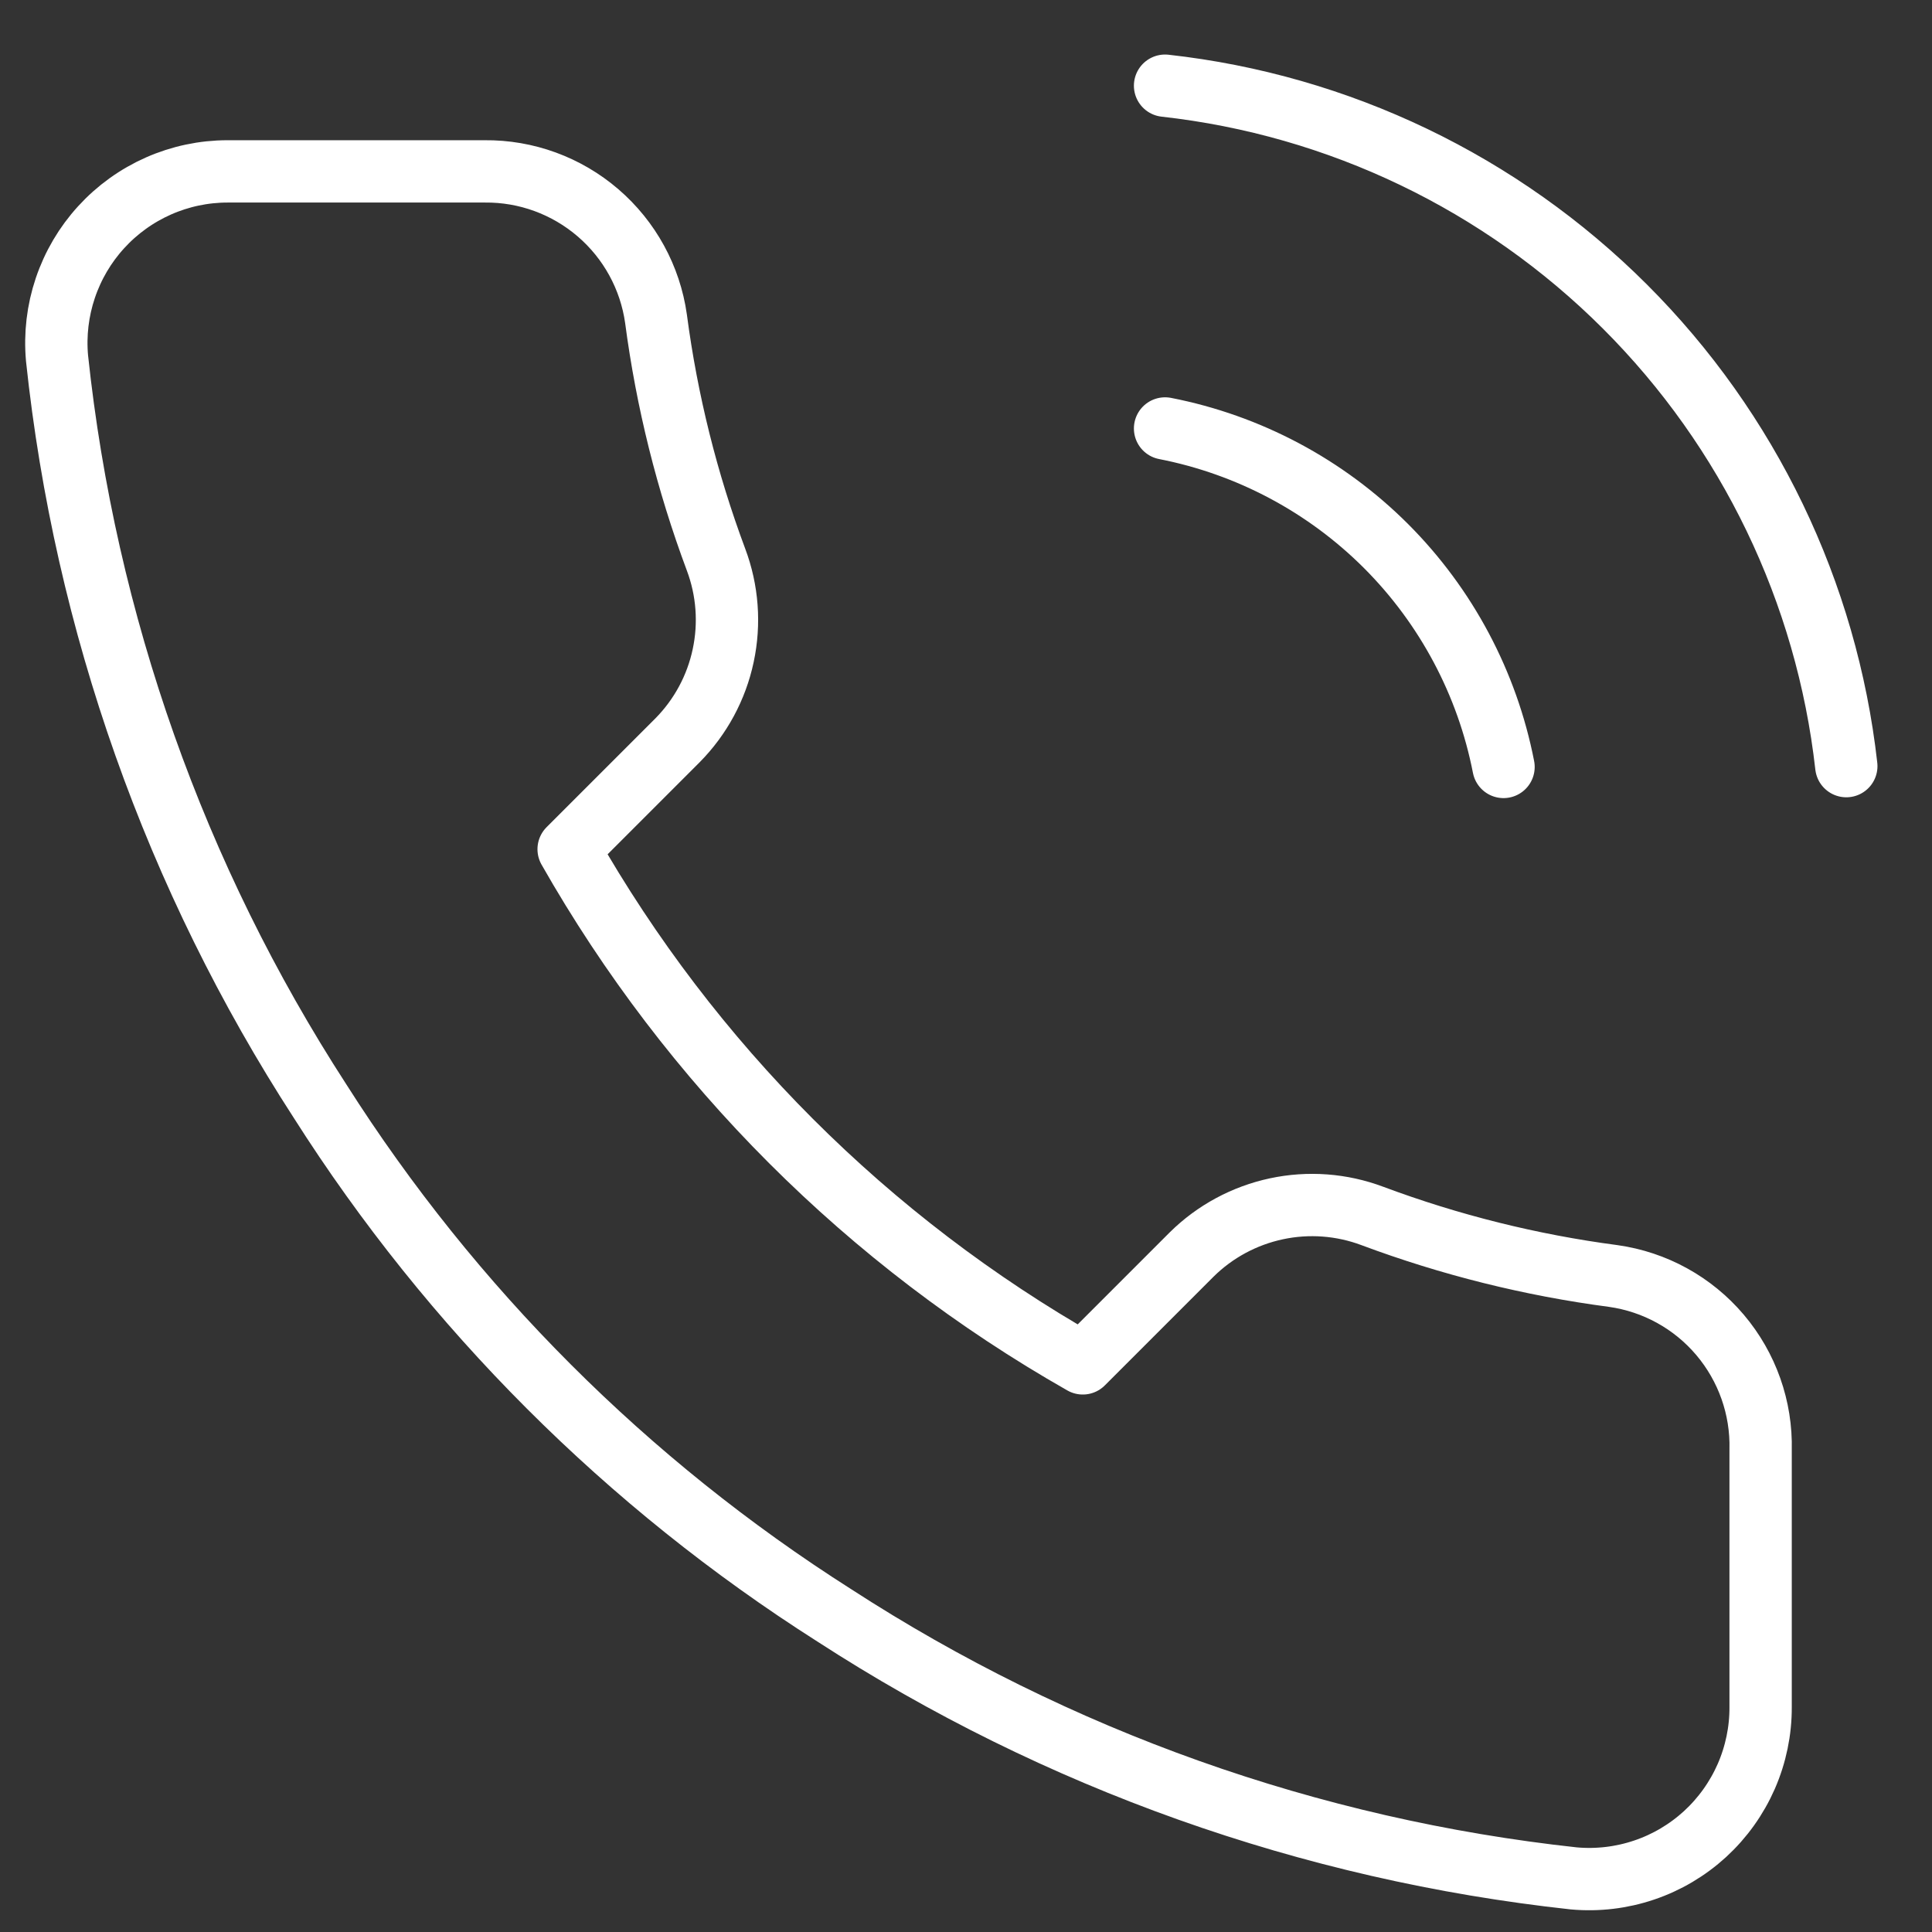 <svg width="31" height="31" viewBox="0 0 31 31" fill="none" xmlns="http://www.w3.org/2000/svg">
<rect x="0" y="0" width="31" height="31" fill="#333333" stroke="none"/>
<path d="M18.694 6.875C20.037 7.137 21.271 7.794 22.239 8.761C23.206 9.729 23.863 10.963 24.125 12.306M18.694 1.375C21.484 1.685 24.086 2.934 26.072 4.918C28.059 6.902 29.311 9.503 29.625 12.293M28.25 23.265V27.39C28.252 27.773 28.173 28.152 28.02 28.503C27.866 28.854 27.641 29.169 27.359 29.428C27.077 29.686 26.744 29.884 26.381 30.006C26.018 30.129 25.634 30.174 25.253 30.14C21.021 29.68 16.957 28.234 13.386 25.919C10.064 23.808 7.247 20.991 5.136 17.669C2.812 14.082 1.366 9.998 0.915 5.747C0.881 5.367 0.926 4.984 1.048 4.622C1.17 4.26 1.365 3.928 1.623 3.646C1.88 3.364 2.193 3.139 2.543 2.984C2.892 2.83 3.269 2.75 3.651 2.75H7.776C8.444 2.743 9.09 2.98 9.596 3.415C10.102 3.85 10.433 4.454 10.526 5.115C10.7 6.435 11.023 7.731 11.489 8.979C11.674 9.471 11.714 10.006 11.604 10.52C11.495 11.034 11.24 11.506 10.87 11.88L9.124 13.626C11.081 17.069 13.931 19.919 17.374 21.876L19.12 20.13C19.494 19.76 19.966 19.506 20.48 19.396C20.994 19.286 21.529 19.326 22.021 19.511C23.269 19.977 24.565 20.3 25.885 20.474C26.553 20.568 27.163 20.904 27.599 21.419C28.035 21.934 28.267 22.591 28.25 23.265Z" stroke="white" stroke-linecap="round" stroke-linejoin="round"/>
</svg>